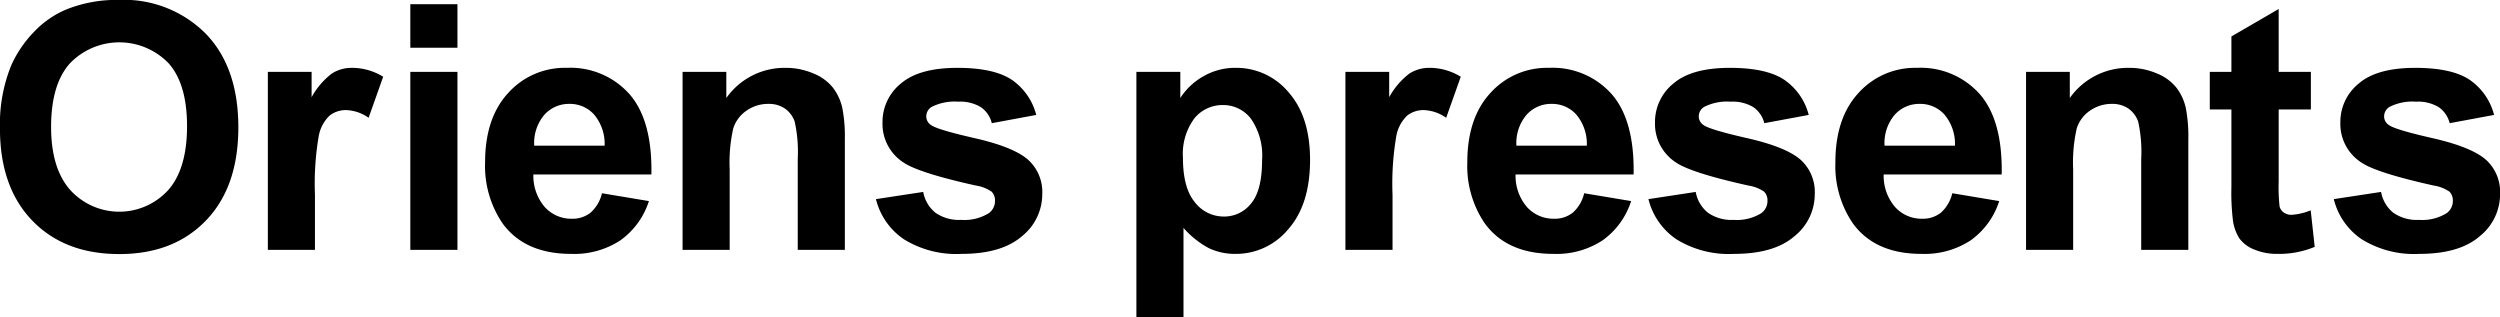 <svg xmlns="http://www.w3.org/2000/svg" width="305.843" height="38.84" viewBox="0 0 305.843 38.84">
  <defs>
    <style>
      .cls-1 {
        fill-rule: evenodd;
      }
    </style>
  </defs>
  <path id="txt2_1.svg" class="cls-1" d="M250.673,1995.99q3.957,4.1,10.664,4.09,6.624,0,10.582-4.11t3.958-11.39c0-4.89-1.33-8.72-3.989-11.46a14.114,14.114,0,0,0-10.633-4.13,16.559,16.559,0,0,0-6.481,1.19,11.693,11.693,0,0,0-3.886,2.71,14.179,14.179,0,0,0-2.8,4.12,19.131,19.131,0,0,0-1.374,7.71Q246.715,1991.905,250.673,1995.99Zm4.593-19.23a8.381,8.381,0,0,1,12.069-.03q2.267,2.535,2.266,7.71c0,3.48-.776,6.1-2.327,7.84a8.1,8.1,0,0,1-11.946-.02q-2.358-2.64-2.358-7.74Q252.97,1979.33,255.266,1976.76Zm29.984,16.08a34.257,34.257,0,0,1,.482-7.3,4.59,4.59,0,0,1,1.322-2.41,3.22,3.22,0,0,1,2.051-.66,5.041,5.041,0,0,1,2.707.94l1.784-5.02a7.267,7.267,0,0,0-3.794-1.09,4.5,4.5,0,0,0-2.491.7,9.253,9.253,0,0,0-2.471,2.89v-3.1h-5.353v21.78h5.763v-6.73Zm17.431-18v-5.33h-5.763v5.33h5.763Zm0,24.73v-21.78h-5.763v21.78h5.763Zm16.284-4.55a3.544,3.544,0,0,1-2.277.74,4.367,4.367,0,0,1-3.322-1.43,5.83,5.83,0,0,1-1.395-3.99h14.438q0.123-6.615-2.687-9.83a9.666,9.666,0,0,0-7.67-3.21,9.3,9.3,0,0,0-7.157,3.07q-2.829,3.06-2.83,8.48a12.454,12.454,0,0,0,2.153,7.5q2.728,3.72,8.409,3.71a10.278,10.278,0,0,0,5.978-1.65,9.4,9.4,0,0,0,3.5-4.81l-5.742-.96A4.574,4.574,0,0,1,318.965,1995.02Zm-6.891-8.2a5.331,5.331,0,0,1,1.21-3.74,4.018,4.018,0,0,1,3.117-1.37,3.955,3.955,0,0,1,2.994,1.3,5.56,5.56,0,0,1,1.292,3.81h-8.613Zm38-.78a17.966,17.966,0,0,0-.318-3.88,6.364,6.364,0,0,0-1.128-2.42,5.778,5.778,0,0,0-2.389-1.75,8.617,8.617,0,0,0-3.487-.69,8.721,8.721,0,0,0-7.177,3.69v-3.2h-5.353v21.78h5.763v-9.86a18.847,18.847,0,0,1,.441-5.01,4.145,4.145,0,0,1,1.63-2.17,4.6,4.6,0,0,1,2.687-.82,3.447,3.447,0,0,1,2,.57,3.232,3.232,0,0,1,1.2,1.61,17.2,17.2,0,0,1,.369,4.57v11.11h5.763v-13.53Zm7.208,12.22a12.175,12.175,0,0,0,7.045,1.8c3.267,0,5.735-.71,7.4-2.15a6.584,6.584,0,0,0,2.5-5.15,5.311,5.311,0,0,0-1.805-4.28c-1.217-1.02-3.36-1.87-6.429-2.57s-4.864-1.23-5.383-1.62a1.254,1.254,0,0,1-.574-1.04,1.363,1.363,0,0,1,.656-1.17,6.192,6.192,0,0,1,3.261-.64,4.844,4.844,0,0,1,2.778.68,3.353,3.353,0,0,1,1.323,1.95l5.435-1.01a7.426,7.426,0,0,0-2.994-4.3q-2.175-1.455-6.645-1.46-4.7,0-6.932,1.93a6.033,6.033,0,0,0-2.235,4.76,5.615,5.615,0,0,0,2.584,4.9q1.866,1.26,8.839,2.81a4.636,4.636,0,0,1,1.928.75,1.523,1.523,0,0,1,.41,1.09,1.834,1.834,0,0,1-.759,1.54,5.678,5.678,0,0,1-3.363.82,5.067,5.067,0,0,1-3.159-.87,4.229,4.229,0,0,1-1.5-2.55l-5.783.88A8.317,8.317,0,0,0,357.284,1998.26Zm28.46,9.6h5.762v-10.98a10.956,10.956,0,0,0,3.087,2.47,7.452,7.452,0,0,0,3.271.71,8.292,8.292,0,0,0,6.46-3.02c1.777-2.02,2.666-4.84,2.666-8.48q0-5.31-2.646-8.29a8.306,8.306,0,0,0-6.439-2.97,7.74,7.74,0,0,0-3.958,1.03,8.019,8.019,0,0,0-2.83,2.66v-3.2h-5.373v30.07Zm7.095-24.38a4.443,4.443,0,0,1,3.507-1.63,4.273,4.273,0,0,1,3.4,1.66,7.9,7.9,0,0,1,1.374,5.09q0,3.675-1.333,5.28a4.174,4.174,0,0,1-3.343,1.61,4.447,4.447,0,0,1-3.548-1.75q-1.457-1.755-1.456-5.43A7.273,7.273,0,0,1,392.839,1983.48Zm24.241,9.36a34.257,34.257,0,0,1,.482-7.3,4.59,4.59,0,0,1,1.322-2.41,3.22,3.22,0,0,1,2.051-.66,5.041,5.041,0,0,1,2.707.94l1.784-5.02a7.267,7.267,0,0,0-3.794-1.09,4.5,4.5,0,0,0-2.491.7,9.253,9.253,0,0,0-2.471,2.89v-3.1h-5.353v21.78h5.763v-6.73Zm22.046,2.18a3.544,3.544,0,0,1-2.277.74,4.367,4.367,0,0,1-3.322-1.43,5.83,5.83,0,0,1-1.395-3.99H446.57q0.123-6.615-2.687-9.83a9.666,9.666,0,0,0-7.67-3.21,9.3,9.3,0,0,0-7.157,3.07q-2.829,3.06-2.83,8.48a12.454,12.454,0,0,0,2.153,7.5q2.728,3.72,8.409,3.71a10.278,10.278,0,0,0,5.978-1.65,9.4,9.4,0,0,0,3.5-4.81l-5.742-.96A4.574,4.574,0,0,1,439.126,1995.02Zm-6.891-8.2a5.331,5.331,0,0,1,1.21-3.74,4.018,4.018,0,0,1,3.117-1.37,3.955,3.955,0,0,1,2.994,1.3,5.56,5.56,0,0,1,1.292,3.81h-8.613Zm19.555,11.44a12.171,12.171,0,0,0,7.044,1.8c3.268,0,5.736-.71,7.4-2.15a6.584,6.584,0,0,0,2.5-5.15,5.311,5.311,0,0,0-1.805-4.28c-1.217-1.02-3.36-1.87-6.429-2.57s-4.864-1.23-5.384-1.62a1.256,1.256,0,0,1-.574-1.04,1.364,1.364,0,0,1,.657-1.17,6.191,6.191,0,0,1,3.26-.64,4.845,4.845,0,0,1,2.779.68,3.358,3.358,0,0,1,1.323,1.95l5.434-1.01a7.426,7.426,0,0,0-2.994-4.3q-2.174-1.455-6.644-1.46-4.7,0-6.932,1.93a6.033,6.033,0,0,0-2.235,4.76,5.615,5.615,0,0,0,2.584,4.9q1.866,1.26,8.839,2.81a4.63,4.63,0,0,1,1.927.75,1.519,1.519,0,0,1,.41,1.09,1.836,1.836,0,0,1-.758,1.54,5.682,5.682,0,0,1-3.364.82,5.066,5.066,0,0,1-3.158-.87,4.229,4.229,0,0,1-1.5-2.55l-5.783.88A8.313,8.313,0,0,0,451.79,1998.26Zm32.372-3.24a3.541,3.541,0,0,1-2.276.74,4.365,4.365,0,0,1-3.322-1.43,5.83,5.83,0,0,1-1.4-3.99h14.438q0.123-6.615-2.687-9.83a9.666,9.666,0,0,0-7.67-3.21,9.3,9.3,0,0,0-7.157,3.07q-2.83,3.06-2.83,8.48a12.454,12.454,0,0,0,2.153,7.5q2.727,3.72,8.408,3.71a10.279,10.279,0,0,0,5.979-1.65,9.4,9.4,0,0,0,3.5-4.81l-5.742-.96A4.568,4.568,0,0,1,484.162,1995.02Zm-6.89-8.2a5.326,5.326,0,0,1,1.21-3.74,4.018,4.018,0,0,1,3.117-1.37,3.955,3.955,0,0,1,2.994,1.3,5.565,5.565,0,0,1,1.292,3.81h-8.613Zm37.162-.78a18.031,18.031,0,0,0-.318-3.88,6.364,6.364,0,0,0-1.128-2.42,5.785,5.785,0,0,0-2.389-1.75,8.617,8.617,0,0,0-3.487-.69,8.719,8.719,0,0,0-7.177,3.69v-3.2h-5.353v21.78h5.763v-9.86a18.8,18.8,0,0,1,.441-5.01,4.139,4.139,0,0,1,1.63-2.17,4.6,4.6,0,0,1,2.686-.82,3.448,3.448,0,0,1,2,.57,3.232,3.232,0,0,1,1.2,1.61,17.2,17.2,0,0,1,.369,4.57v11.11h5.763v-13.53Zm11.054-8.25v-7.69l-5.783,3.36v4.33h-2.646v4.6h2.646v9.49a27.933,27.933,0,0,0,.184,4.06,5.432,5.432,0,0,0,.81,2.25,4.137,4.137,0,0,0,1.836,1.35,7.2,7.2,0,0,0,2.81.52,11.353,11.353,0,0,0,4.552-.86l-0.492-4.47a7.4,7.4,0,0,1-2.317.55,1.63,1.63,0,0,1-.974-0.28,1.276,1.276,0,0,1-.513-0.73,21.837,21.837,0,0,1-.113-3.11v-8.77h3.938v-4.6h-3.938Zm10.14,20.47a12.175,12.175,0,0,0,7.045,1.8c3.267,0,5.735-.71,7.4-2.15a6.584,6.584,0,0,0,2.5-5.15,5.311,5.311,0,0,0-1.8-4.28c-1.217-1.02-3.36-1.87-6.429-2.57s-4.864-1.23-5.383-1.62a1.254,1.254,0,0,1-.574-1.04,1.363,1.363,0,0,1,.656-1.17,6.192,6.192,0,0,1,3.261-.64,4.841,4.841,0,0,1,2.778.68,3.349,3.349,0,0,1,1.323,1.95l5.435-1.01a7.426,7.426,0,0,0-2.994-4.3q-2.175-1.455-6.645-1.46-4.7,0-6.931,1.93a6.031,6.031,0,0,0-2.236,4.76,5.615,5.615,0,0,0,2.584,4.9q1.866,1.26,8.839,2.81a4.63,4.63,0,0,1,1.928.75,1.523,1.523,0,0,1,.41,1.09,1.834,1.834,0,0,1-.759,1.54,5.678,5.678,0,0,1-3.363.82,5.062,5.062,0,0,1-3.158-.87,4.229,4.229,0,0,1-1.5-2.55l-5.784.88A8.321,8.321,0,0,0,535.628,1998.26Z" transform="translate(-246.719 -1969)"/>
</svg>
